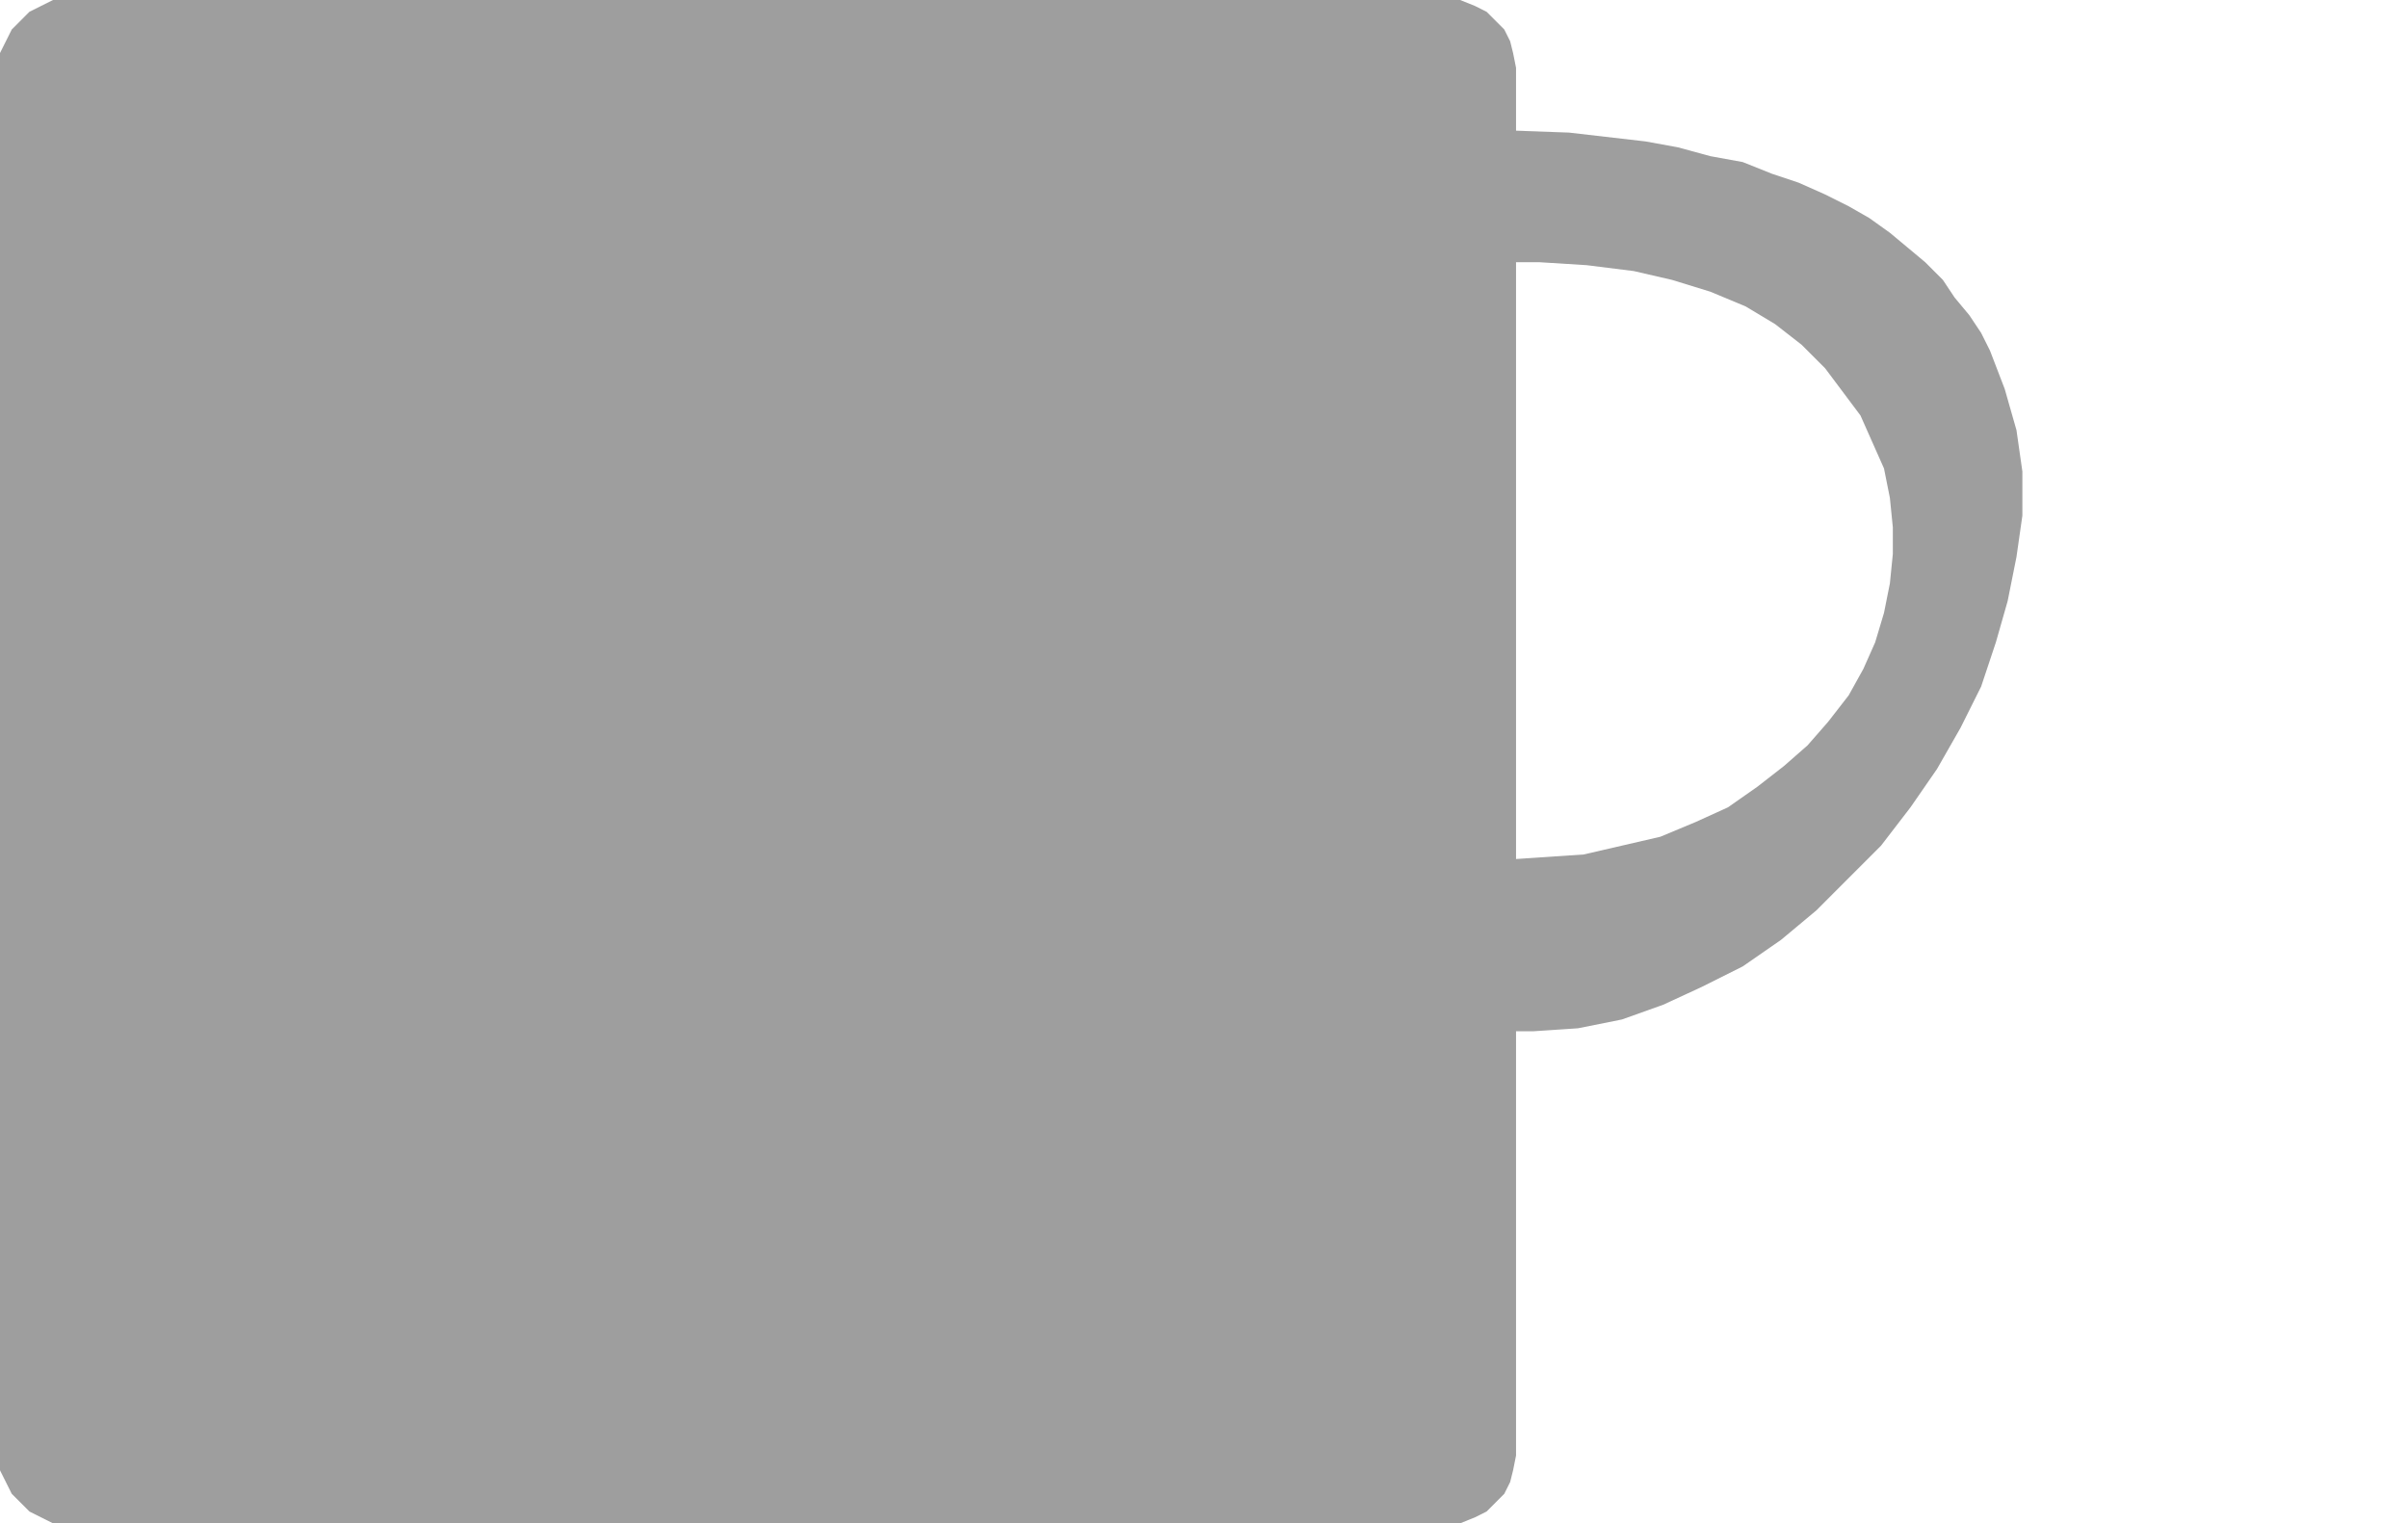 <svg xmlns="http://www.w3.org/2000/svg" width="2.724in" height="1.723in" fill-rule="evenodd" stroke-linecap="round" preserveAspectRatio="none" viewBox="0 0 818 517"><style>.brush1{fill:#9e9e9e}.pen1{stroke:none}</style><path d="M23 0h473l5 2 4 2 3 3 3 3 2 4 1 4 1 5v471l-1 5-1 4-2 4-3 3-3 3-4 2-5 2H18l-4-2-4-2-3-3-3-3-2-4-2-4V18l2-4 2-4 3-3 3-3 4-2 4-2h5z" class="pen1 brush1"/><path d="M505 44v45h18l16 1 16 2 13 3 13 4 12 5 10 6 9 7 8 8 6 8 6 8 4 9 4 9 2 10 1 10v9l-1 10-2 10-3 10-4 9-5 9-7 9-7 8-8 7-9 7-10 7-11 5-12 5-13 3-13 3-15 1-15 1-1 58h14l15-1 15-3 14-5 13-6 14-7 13-9 12-10 11-11 11-11 10-13 9-13 8-14 7-14 5-15 4-14 3-15 2-14v-15l-2-14-4-14-5-13-3-6-4-6-5-6-4-6-6-6-6-5-6-5-7-5-7-4-8-4-9-4-9-3-10-4-11-2-11-3-11-2-26-3-28-1z" class="pen1 brush1"/></svg>
